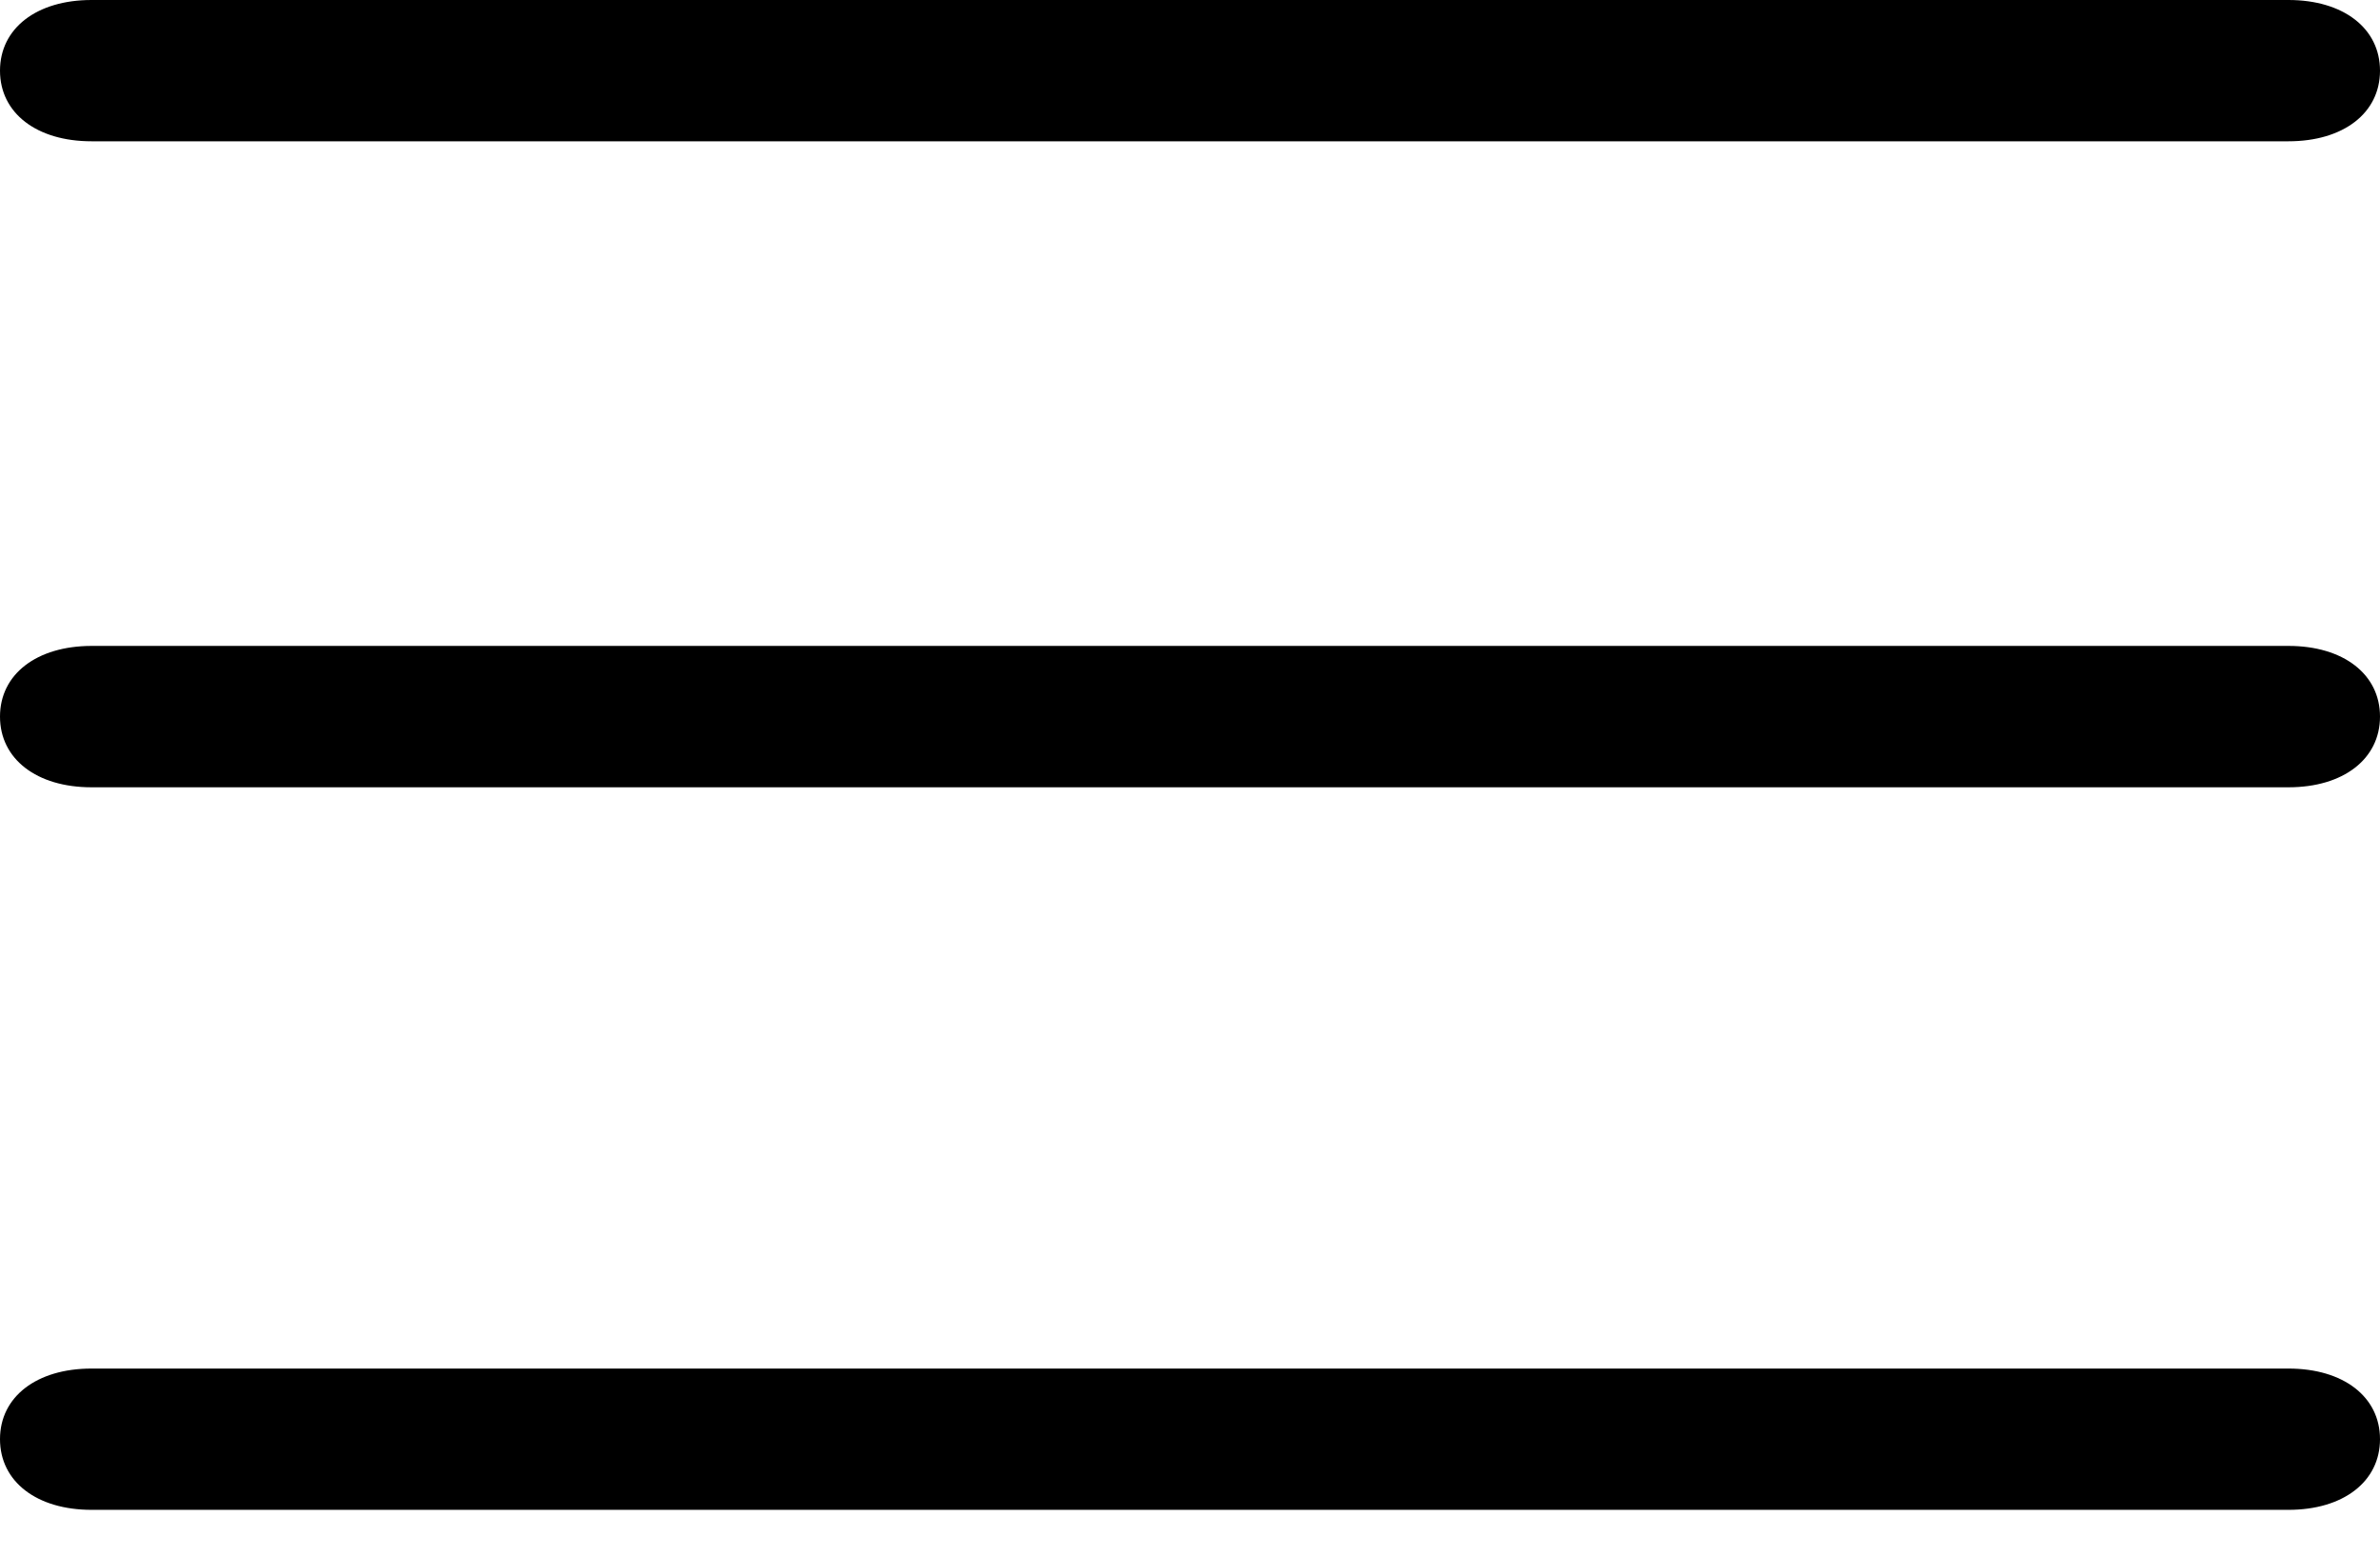 <svg width="26" height="17" viewBox="0 0 26 17" fill="none" xmlns="http://www.w3.org/2000/svg">
<path d="M1 8.598H25C25.6 8.598 26 8.289 26 7.826C26 7.363 25.6 7.054 25 7.054H1C0.4 7.055 0 7.363 0 7.826C0 8.289 0.4 8.598 1 8.598Z" fill="#000"/>
<path d="M25 0H1C0.4 0 0 0.309 0 0.772C0 1.235 0.4 1.543 1 1.543H25C25.6 1.543 26 1.235 26 0.772C26 0.309 25.6 0 25 0Z" fill="#000"/>
<path d="M25 14.946H1C0.4 14.946 0 15.254 0 15.717C0 16.18 0.4 16.489 1 16.489H25C25.6 16.489 26 16.18 26 15.717C26 15.254 25.6 14.946 25 14.946Z" fill="#000"/>
</svg>
